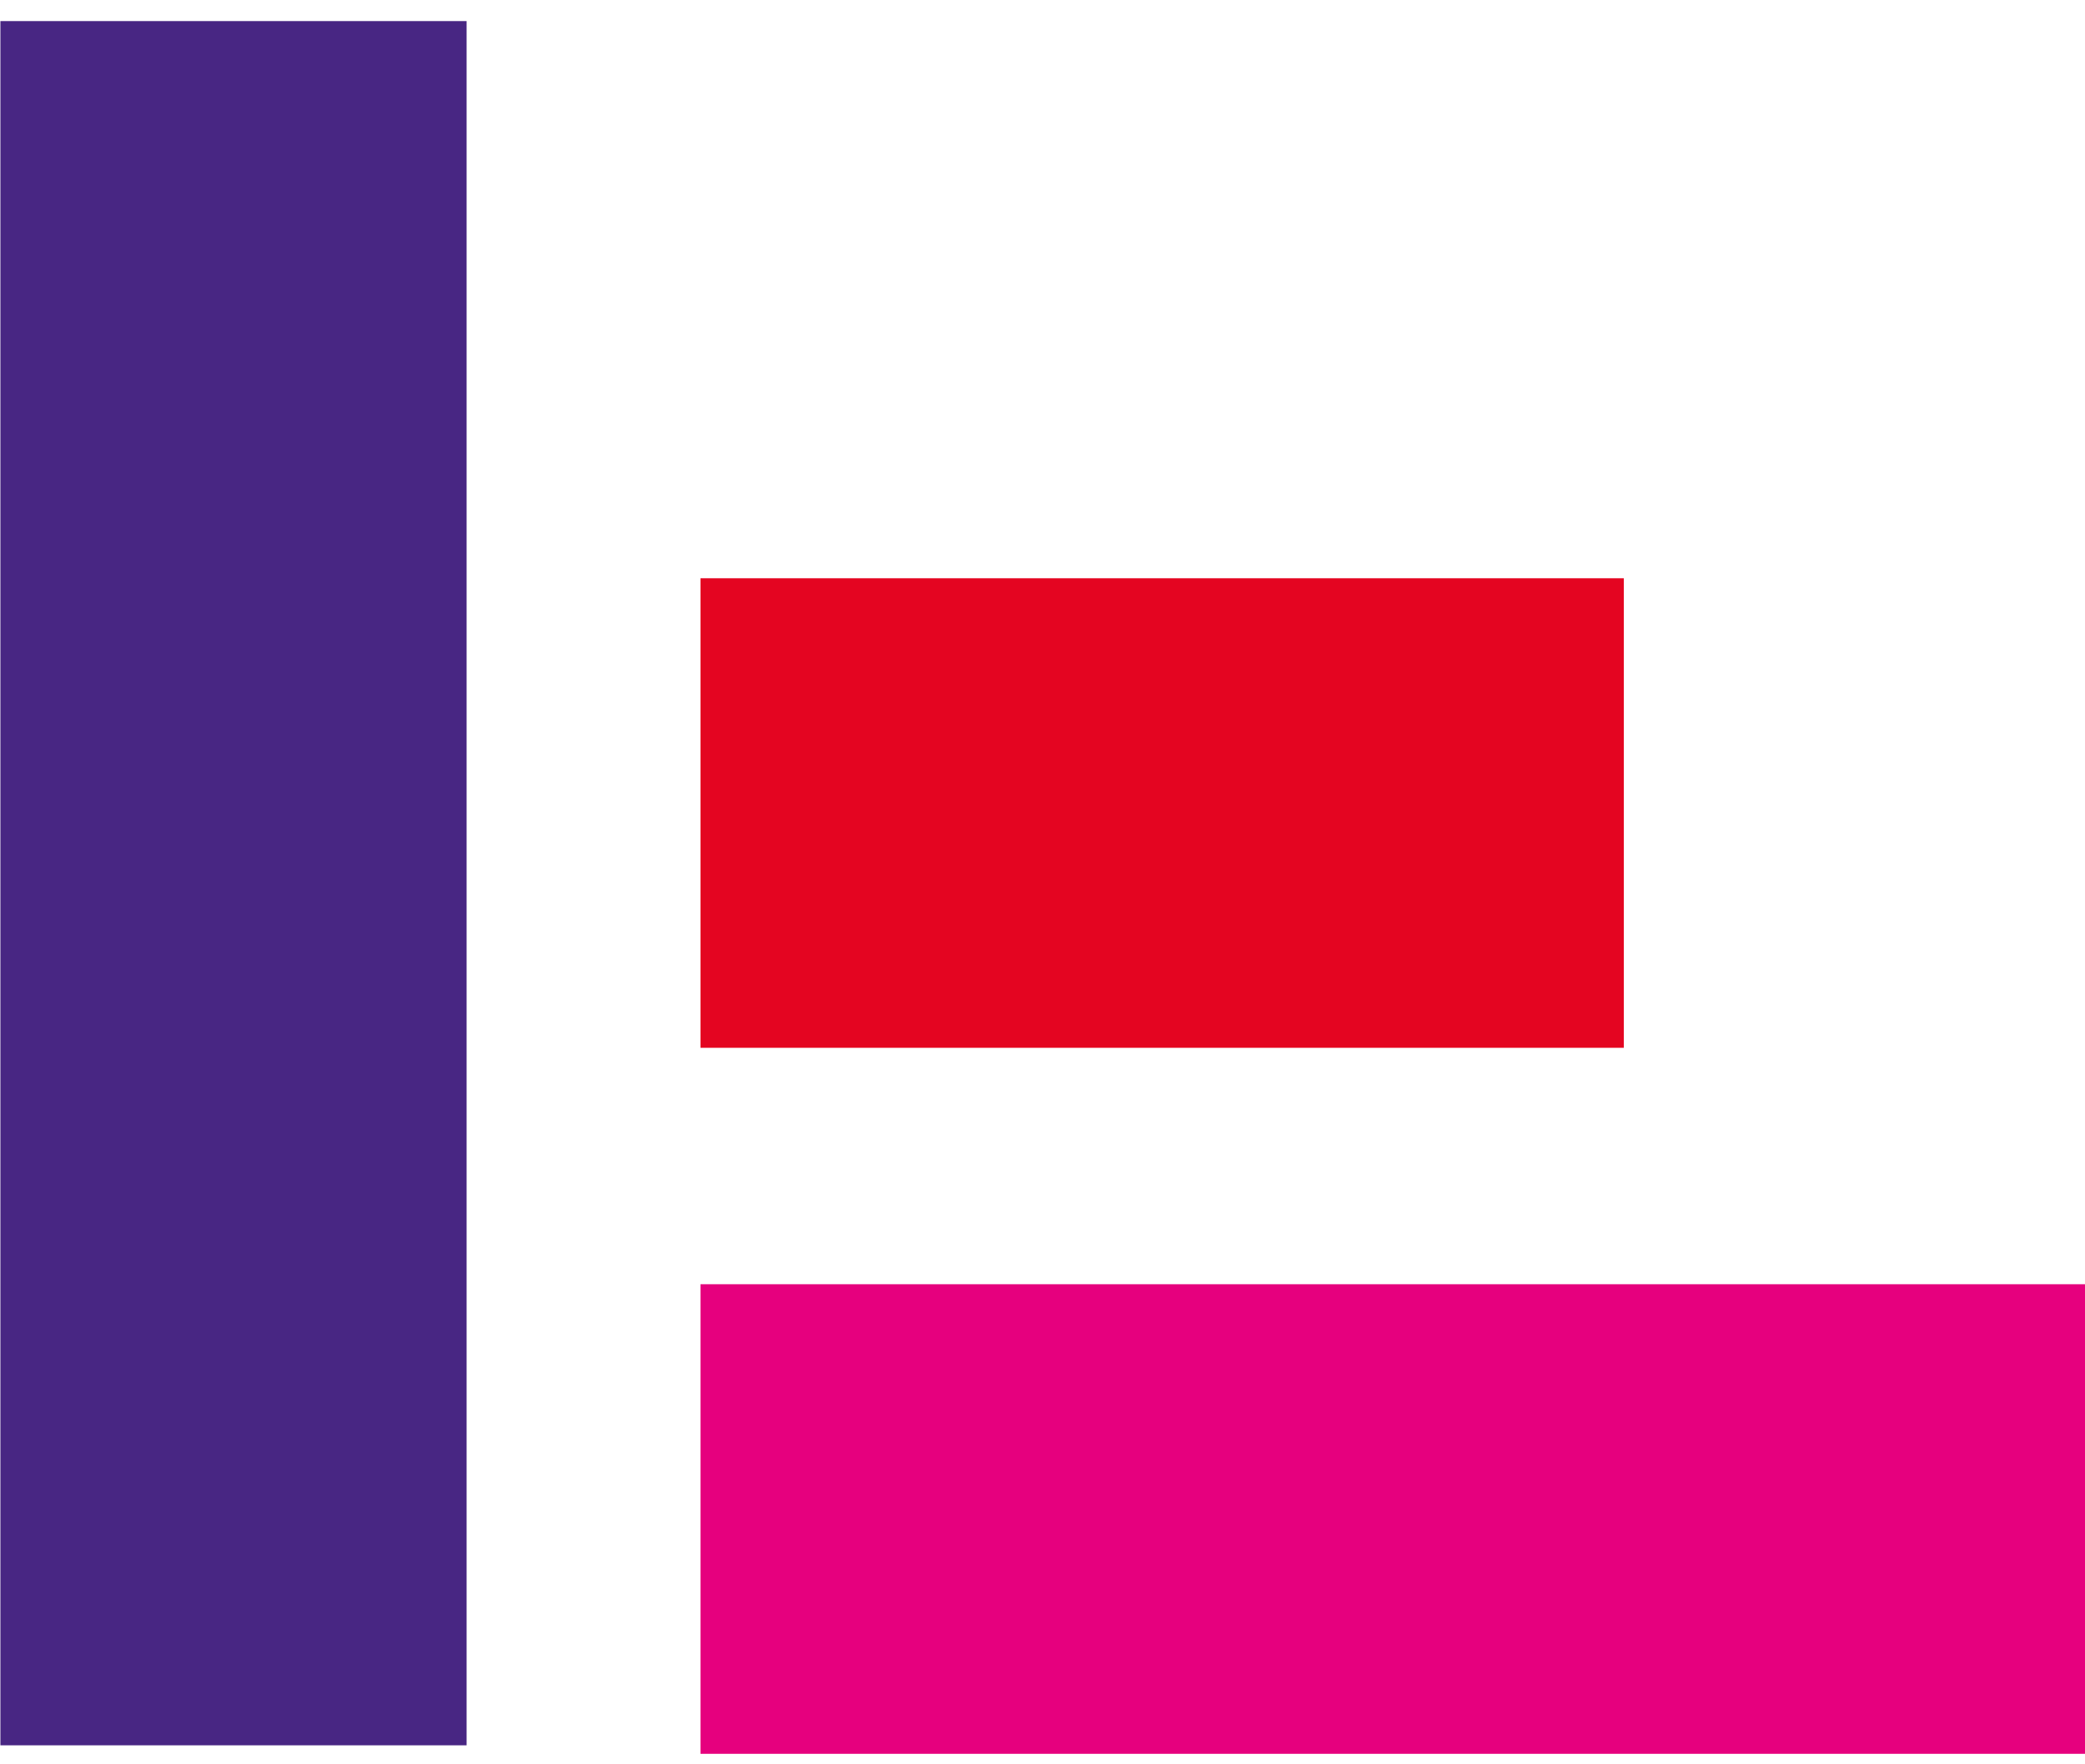 <svg xmlns="http://www.w3.org/2000/svg" width="52" height="44"><g fill="none" fill-rule="nonzero"><path fill="#482683" d="M11.637 43.526v-43H.01v43z"/><path fill="#E6007E" d="M52.01 32.027H17.47v11.711h34.54z"/><path fill="#E40521" d="M40.498 14.421H17.47v11.71h23.028z"/></g></svg>